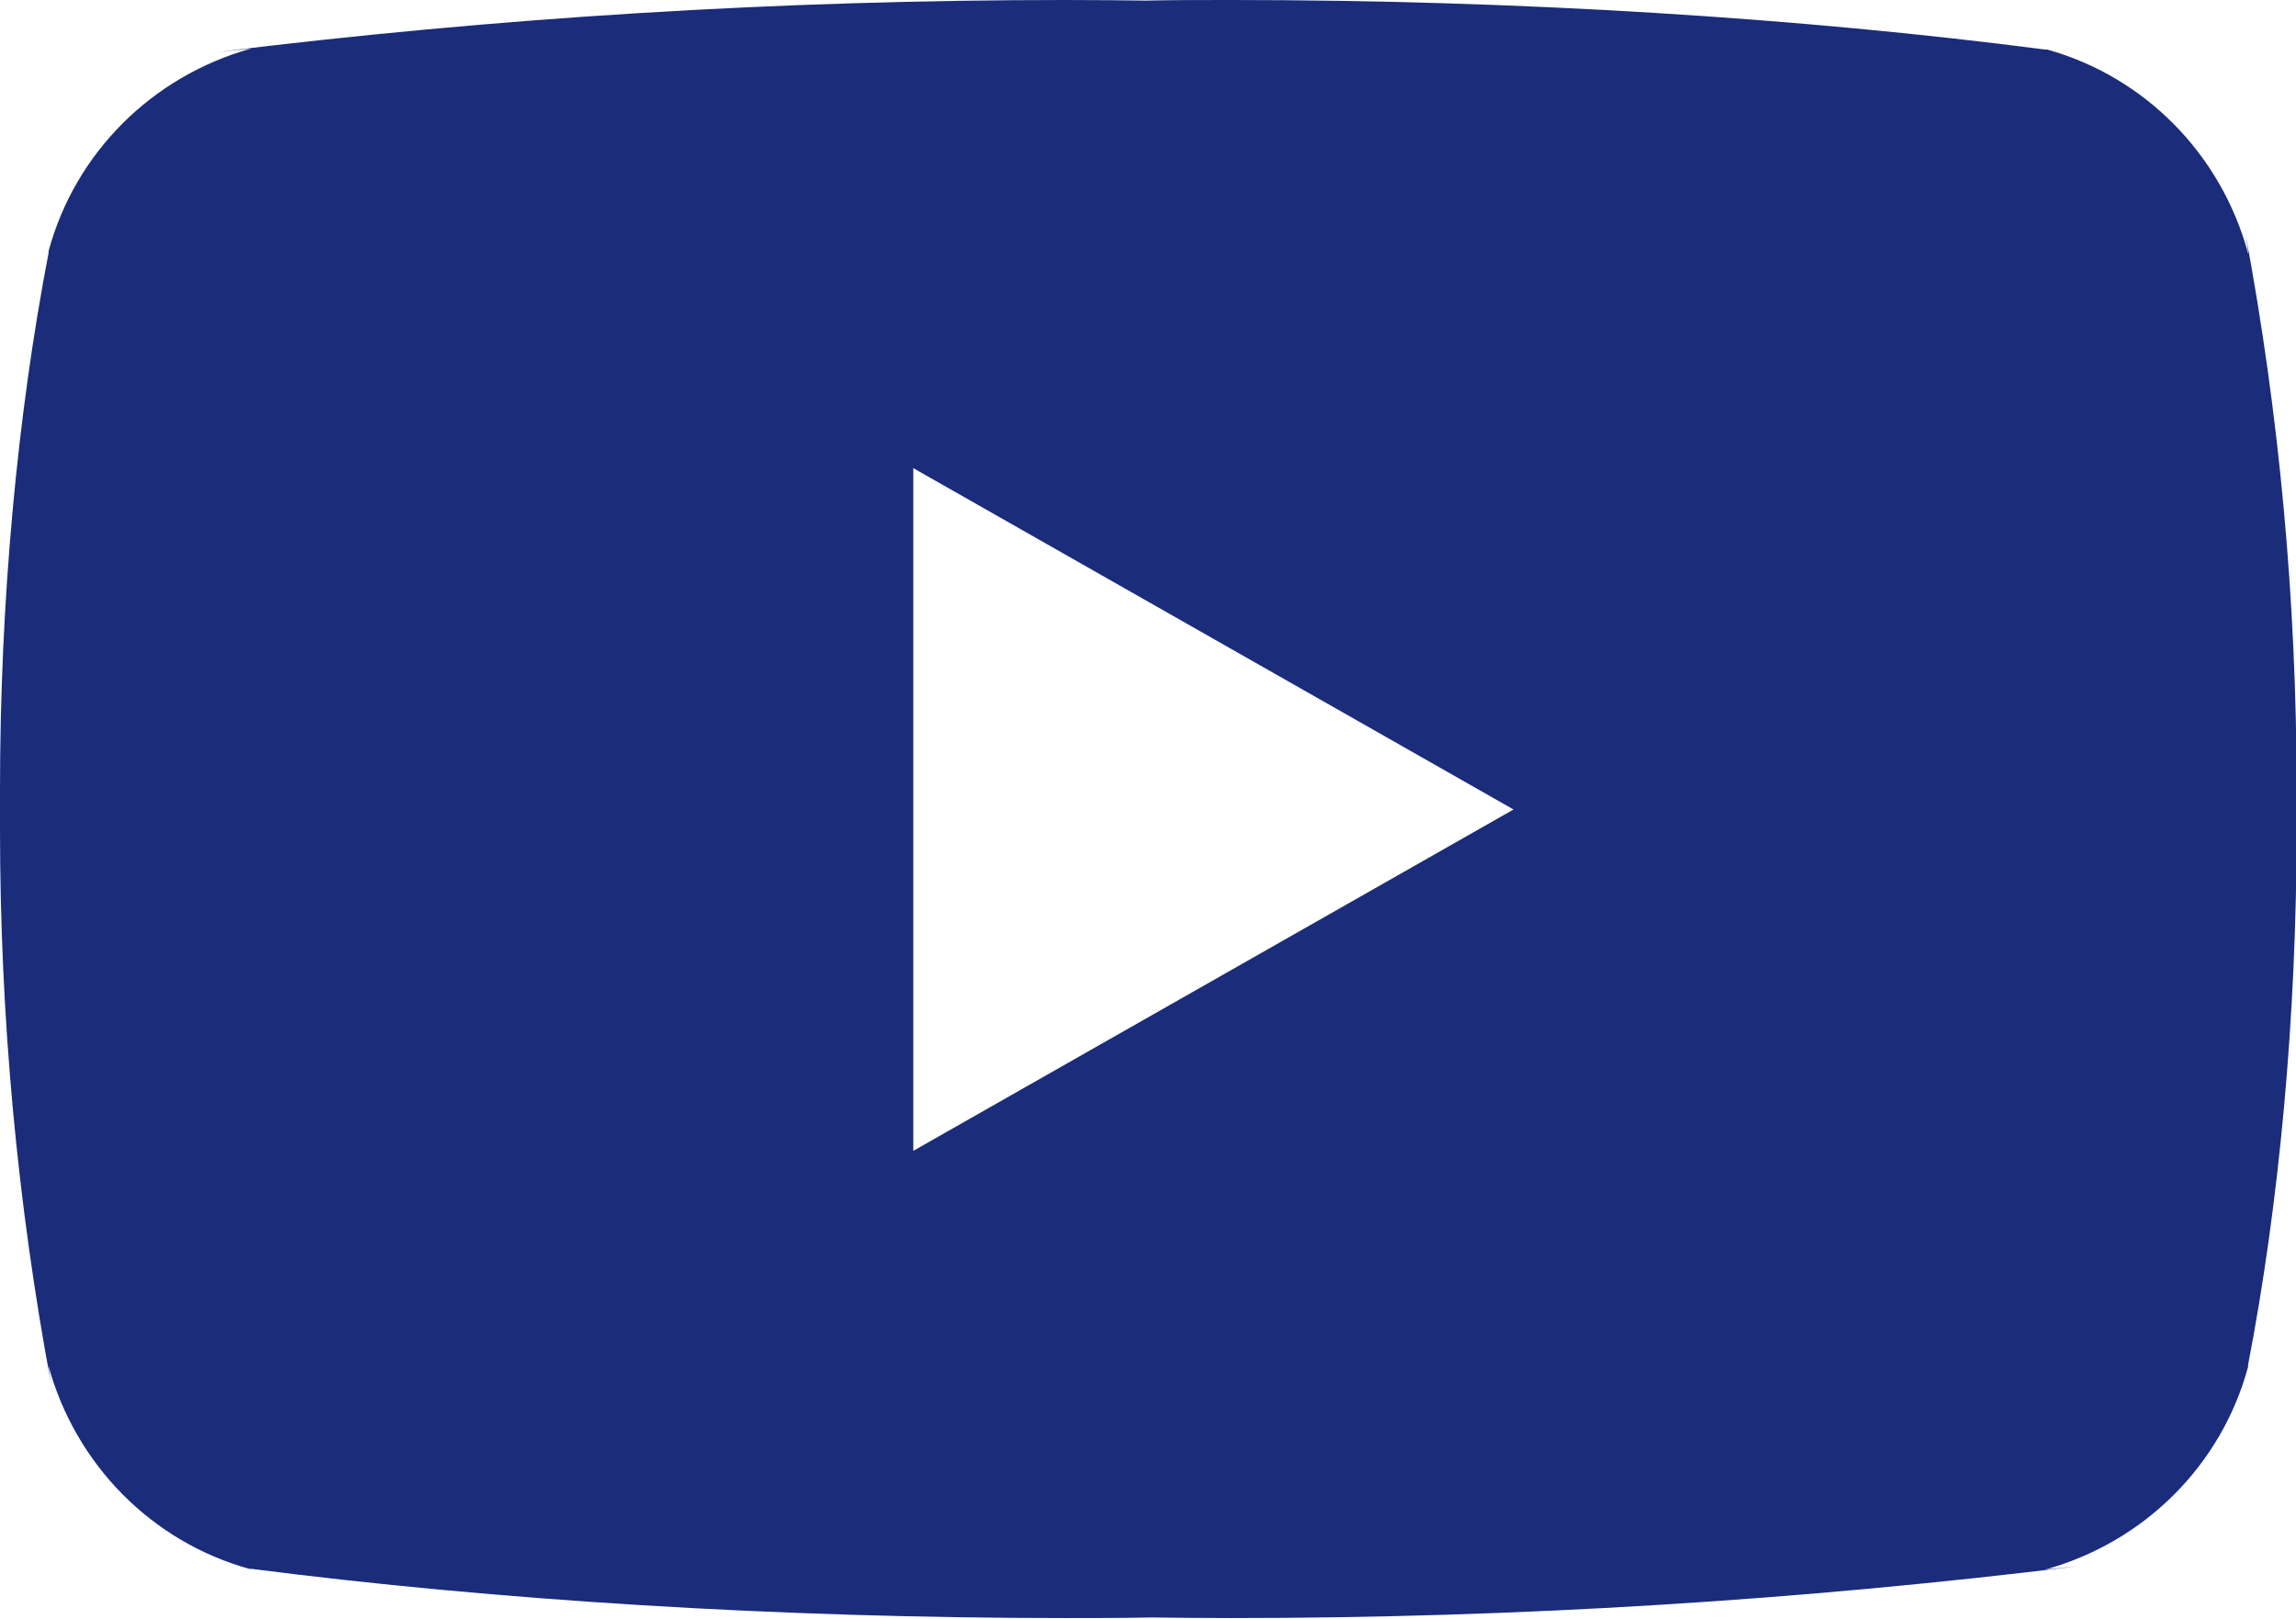 <?xml version="1.0" encoding="UTF-8"?><svg id="_レイヤー_2" xmlns="http://www.w3.org/2000/svg" viewBox="0 0 73.71 51.97"><defs><style>.cls-1{fill:#1a2c7a;}</style></defs><g id="_共通_menu_ON"><path class="cls-1" d="M29.32,36.94V15.03l19.27,10.96-19.27,10.96ZM72.17,8.13c-.87-3.2-3.33-5.67-6.45-6.54h-.07C57.8.57,48.73,0,39.52,0c-.94,0-1.87,0-2.8.02h.14c-.79-.01-1.72-.02-2.66-.02C24.99,0,15.9.57,6.99,1.67l1.07-.11c-3.19.89-5.65,3.36-6.5,6.5v.06c-1,5.18-1.56,11.15-1.56,17.24,0,.22,0,.43,0,.65v-.03c0,.18,0,.4,0,.61,0,6.1.56,12.06,1.64,17.84l-.09-.6c.87,3.2,3.33,5.67,6.45,6.54h.07c7.85,1.01,16.92,1.58,26.14,1.58.93,0,1.87,0,2.8-.02h-.14c.79.01,1.73.02,2.66.02,9.21,0,18.29-.57,27.21-1.67l-1.07.11c3.19-.89,5.65-3.36,6.5-6.5v-.06c1-5.18,1.56-11.15,1.56-17.24,0-.22,0-.43,0-.65v.03c0-.18,0-.4,0-.61,0-6.1-.56-12.06-1.64-17.84l.09.6h0Z"/></g></svg>